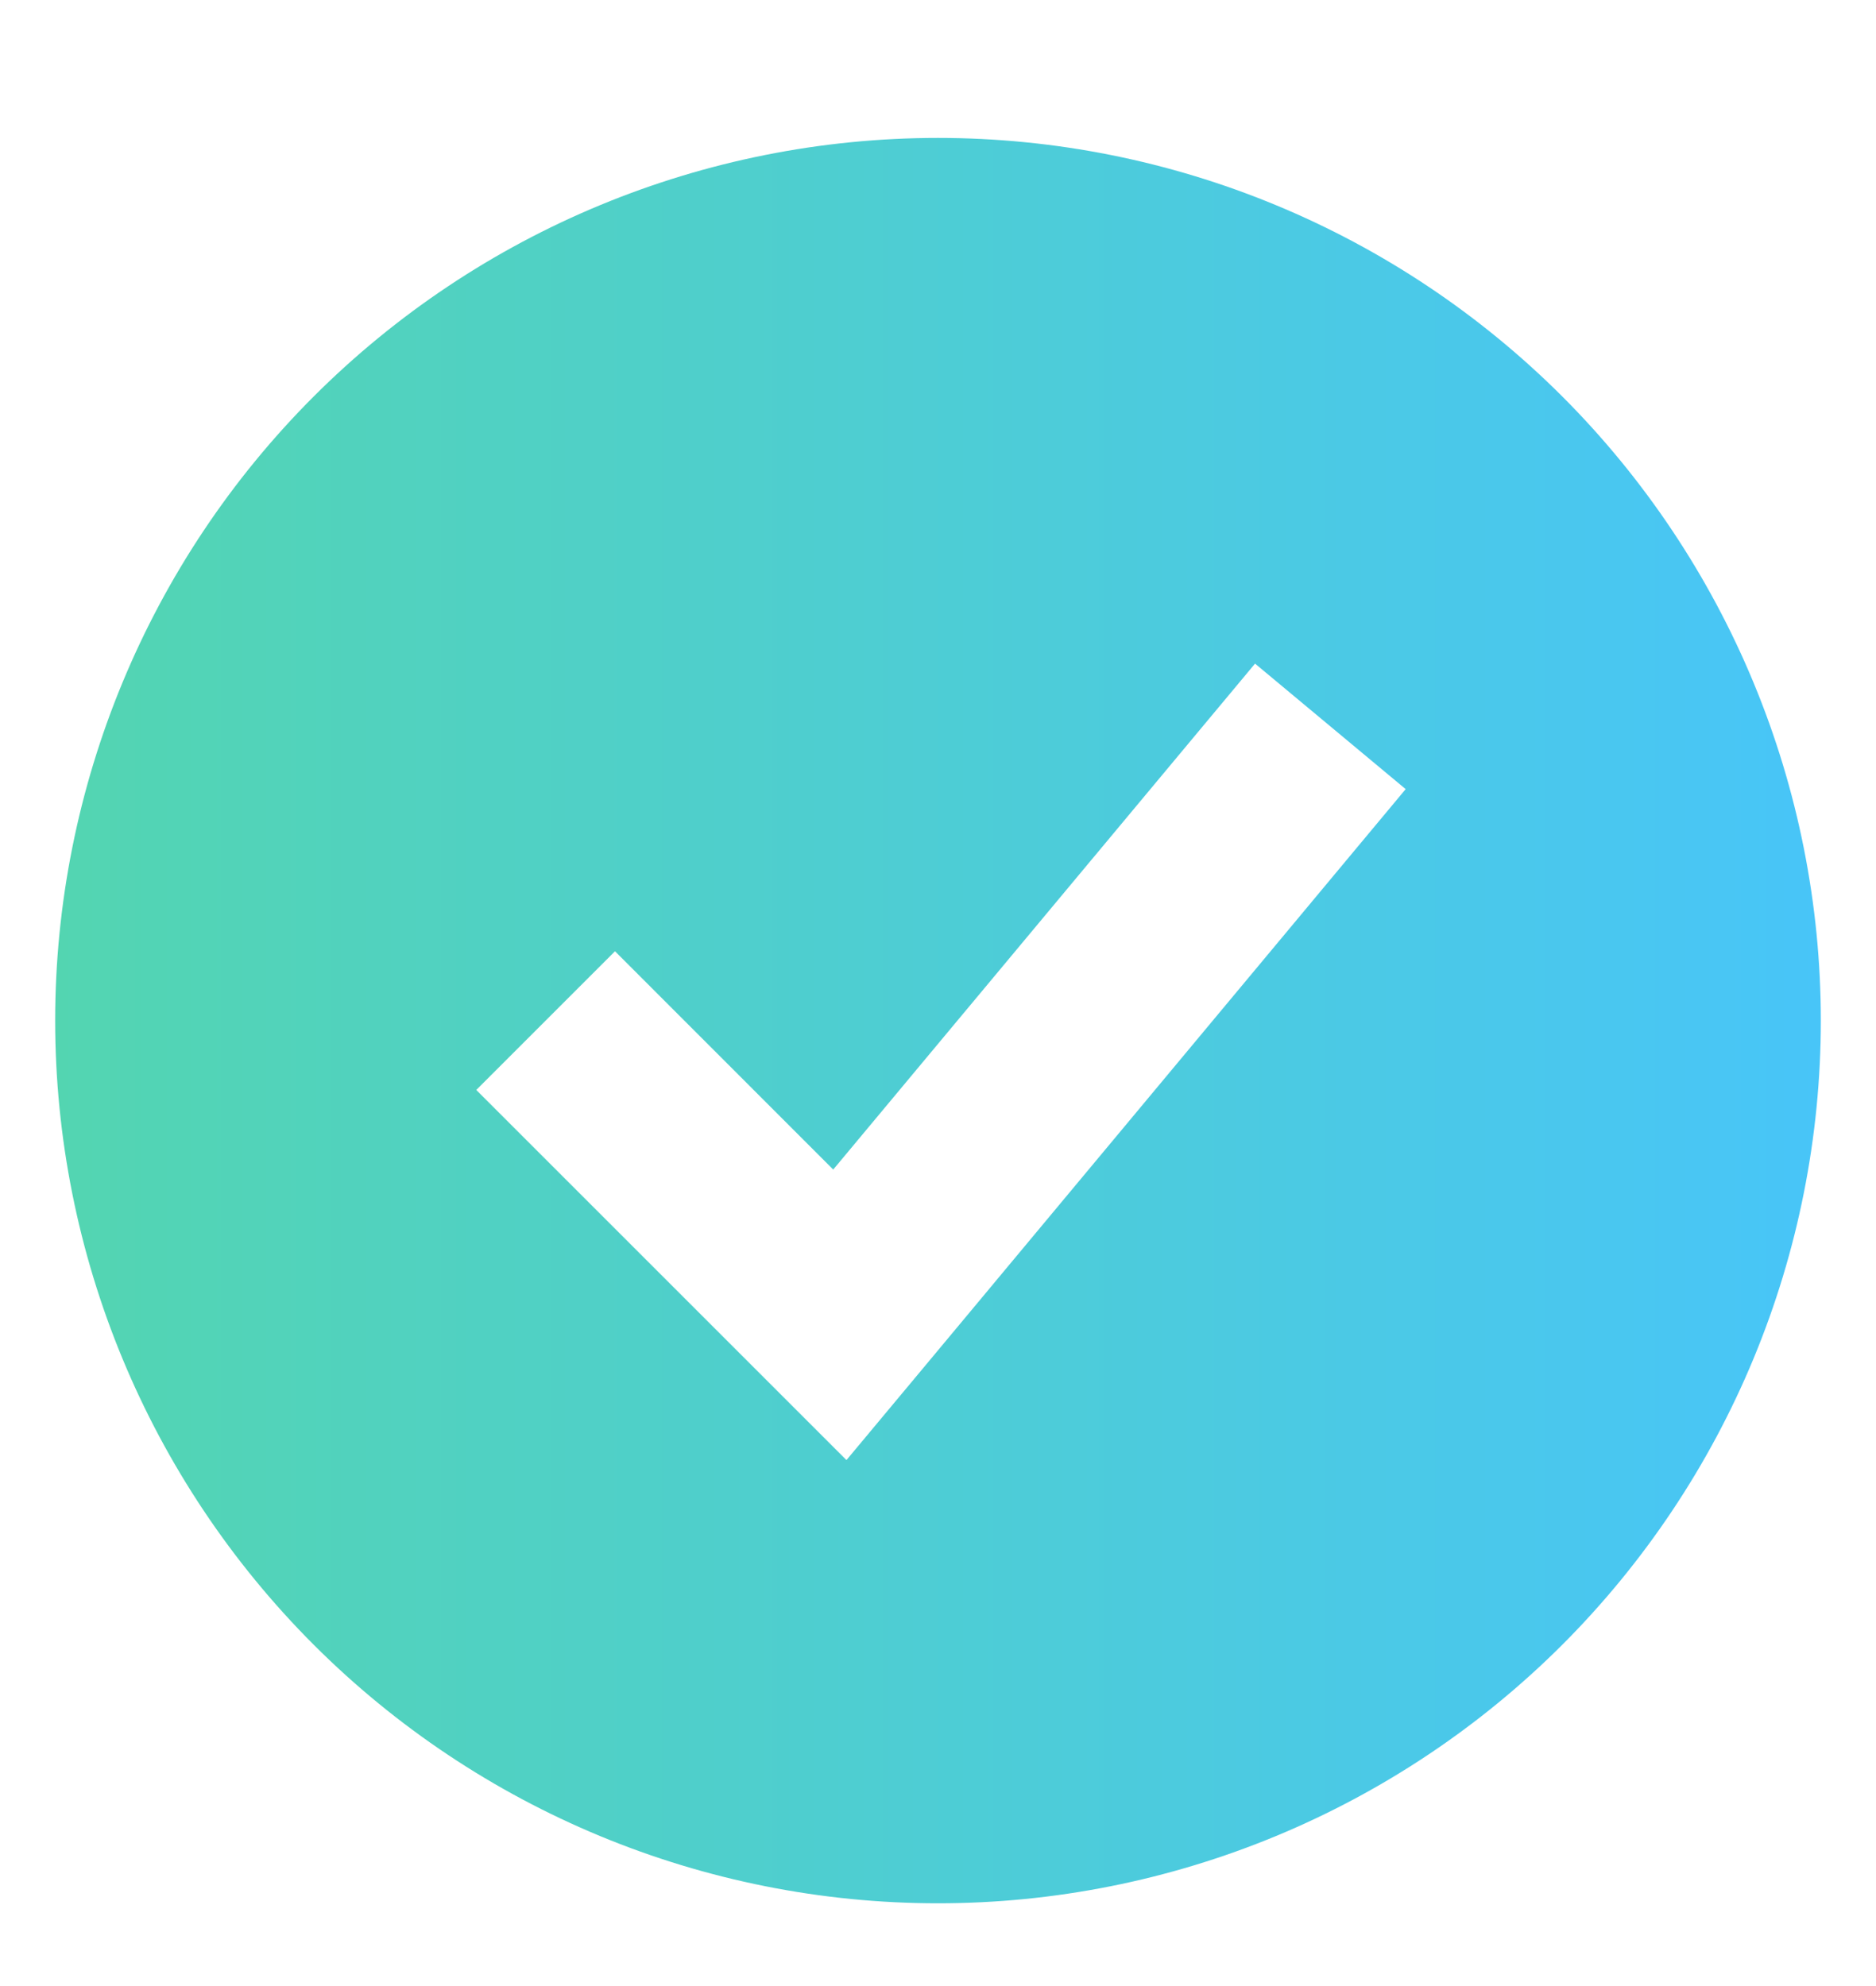 <svg width="34" height="36" viewBox="0 0 34 36" fill="none" xmlns="http://www.w3.org/2000/svg">
<path fill-rule="evenodd" clip-rule="evenodd" d="M17 34.5C19.101 34.5 21.182 34.086 23.123 33.282C25.064 32.478 26.828 31.299 28.314 29.814C29.799 28.328 30.978 26.564 31.782 24.623C32.586 22.682 33 20.601 33 18.5C33 16.399 32.586 14.318 31.782 12.377C30.978 10.436 29.799 8.672 28.314 7.186C26.828 5.701 25.064 4.522 23.123 3.718C21.182 2.914 19.101 2.5 17 2.5C12.757 2.5 8.687 4.186 5.686 7.186C2.686 10.187 1 14.257 1 18.5C1 22.744 2.686 26.813 5.686 29.814C8.687 32.814 12.757 34.5 17 34.5ZM16.588 24.971L25.476 14.304L22.746 12.029L15.101 21.2L11.146 17.243L8.632 19.757L13.965 25.09L15.341 26.466L16.588 24.971Z" fill="url(#paint0_linear_26557_10)"/>
<defs>
<linearGradient id="paint0_linear_26557_10" x1="33" y1="18.5" x2="1" y2="18.5" gradientUnits="userSpaceOnUse">
<stop stop-color="#48C5F8"/>
<stop offset="1" stop-color="#53D5B1"/>
</linearGradient>
</defs>
</svg>
